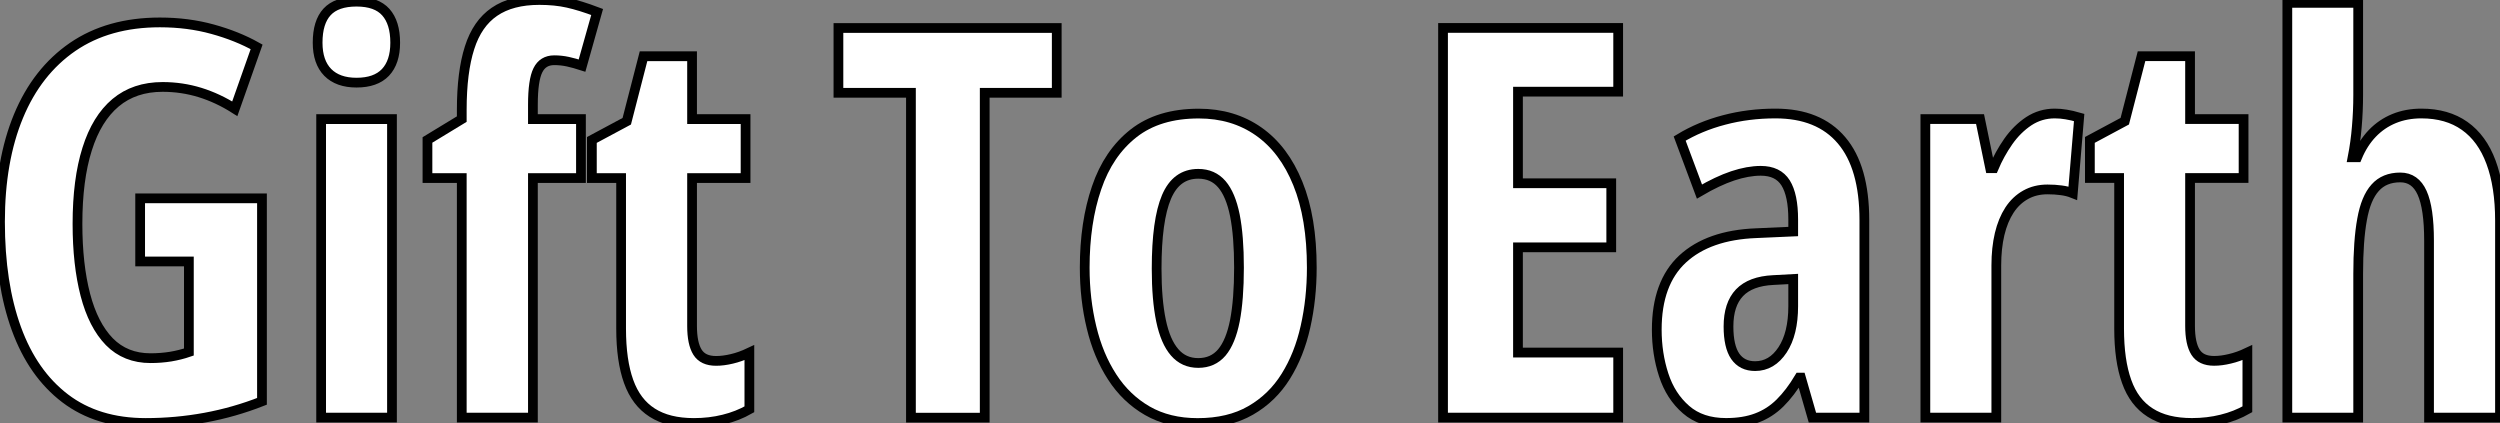<?xml version="1.0" standalone="no"?>
<svg xmlns="http://www.w3.org/2000/svg" viewBox="2.004 6.654 256.515 43.404"><rect x="2.004" y="6.654" width="256.515" height="43.404" fill="#808080" stroke="none"/><path d="M16.79-16.02L16.79-22.50L29.29-22.50L29.29-1.67Q26.44-0.55 23.45 0Q20.45 0.55 17.36 0.55L17.36 0.55Q12.41 0.55 9.09-1.98Q5.77-4.51 4.09-9.13Q2.41-13.75 2.41-20.10L2.41-20.10Q2.41-26.36 4.31-30.94Q6.21-35.52 9.87-38.04Q13.54-40.55 18.81-40.55L18.81-40.55Q21.71-40.55 24.23-39.85Q26.74-39.16 28.74-38.04L28.74-38.04L26.50-31.69Q24.77-32.79 22.93-33.36Q21.08-33.93 19.09-33.93L19.09-33.93Q16.21-33.93 14.27-32.31Q12.33-30.68 11.35-27.55Q10.36-24.42 10.36-19.88L10.36-19.88Q10.36-15.70 11.17-12.59Q11.98-9.49 13.63-7.79Q15.29-6.10 17.86-6.10L17.86-6.10Q18.92-6.10 19.92-6.26Q20.92-6.43 21.79-6.73L21.79-6.73L21.79-16.02L16.79-16.02ZM35.36-30.63L42.63-30.63L42.63 0L35.36 0L35.36-30.63ZM38.99-42.68L38.99-42.68Q41.04-42.68 42-41.60Q42.96-40.52 42.96-38.47L42.96-38.47Q42.96-36.48 41.96-35.42Q40.96-34.37 38.99-34.37L38.99-34.37Q37.08-34.37 36.04-35.42Q35-36.48 35-38.47L35-38.47Q35-40.58 35.97-41.63Q36.94-42.68 38.99-42.68ZM62.02-30.63L62.02-24.58L57.09-24.58L57.09 0L49.79 0L49.79-24.58L46.27-24.58L46.27-28.49L49.79-30.63L49.79-31.58Q49.79-35.46 50.59-37.95Q51.38-40.44 53.14-41.64Q54.91-42.85 57.75-42.85L57.75-42.85Q59.36-42.85 60.66-42.56Q61.96-42.27 63.68-41.62L63.68-41.62L62.13-36.12Q61.36-36.37 60.68-36.52Q59.99-36.67 59.28-36.67L59.28-36.67Q58.11-36.67 57.60-35.64Q57.09-34.62 57.09-32.10L57.09-32.10L57.09-30.63L62.02-30.63ZM75.88-5.82L75.88-5.82Q76.64-5.82 77.51-6.03Q78.37-6.23 79.30-6.67L79.30-6.67L79.30-0.85Q78.09-0.16 76.66 0.19Q75.22 0.55 73.61 0.55L73.61 0.55Q70.98 0.55 69.33-0.51Q67.68-1.56 66.91-3.71Q66.14-5.85 66.14-9.13L66.14-9.13L66.14-24.58L63.14-24.58L63.14-28.49L66.72-30.41L68.44-37.08L73.42-37.08L73.42-30.63L78.91-30.63L78.91-24.58L73.42-24.58L73.42-9.41Q73.42-7.60 73.98-6.71Q74.54-5.82 75.88-5.82Z" fill="white" stroke="black" transform="translate(0 0) scale(1 1) translate(-0.406 49.504)"/><path d="M15.80-33.33L15.80 0L8.23 0L8.23-33.33L0.79-33.33L0.79-39.98L23.19-39.98L23.19-33.33L15.80-33.33ZM49.36-15.39L49.36-15.39Q49.36-12.20 48.71-9.32Q48.07-6.45 46.69-4.24Q45.31-2.02 43.08-0.74Q40.85 0.55 37.65 0.55L37.65 0.55Q34.67 0.55 32.48-0.71Q30.30-1.97 28.88-4.17Q27.45-6.37 26.76-9.26Q26.06-12.14 26.06-15.39L26.06-15.39Q26.06-20.02 27.28-23.58Q28.49-27.15 31.08-29.18Q33.66-31.20 37.76-31.20L37.76-31.20Q41.29-31.20 43.90-29.37Q46.51-27.54 47.93-24.02Q49.36-20.51 49.36-15.39ZM33.44-15.29L33.44-15.29Q33.44-12.11 33.89-9.95Q34.34-7.79 35.29-6.70Q36.23-5.61 37.71-5.61L37.71-5.61Q39.21-5.61 40.13-6.69Q41.04-7.77 41.47-9.95Q41.89-12.14 41.89-15.39L41.89-15.39Q41.89-18.62 41.47-20.75Q41.04-22.89 40.13-23.95Q39.21-25.02 37.71-25.02L37.71-25.02Q35.46-25.02 34.45-22.64Q33.44-20.26 33.44-15.29Z" fill="white" stroke="black" transform="translate(88.035 0) scale(1 1) translate(-0.793 49.508)"/><path d="M21.55-6.67L21.55 0L3.58 0L3.58-39.98L21.55-39.98L21.55-33.44L11.27-33.44L11.27-24.04L20.84-24.04L20.84-17.47L11.27-17.47L11.27-6.67L21.55-6.67ZM37.68-31.20L37.68-31.20Q42.14-31.20 44.47-28.45Q46.81-25.70 46.81-20.26L46.81-20.26L46.81 0L41.48 0L40.30-4.10L40.14-4.10Q39.21-2.54 38.16-1.50Q37.11-0.46 35.77 0.04Q34.43 0.55 32.62 0.55L32.62 0.55Q30.08 0.55 28.51-0.82Q26.93-2.19 26.22-4.38Q25.51-6.56 25.51-9.02L25.51-9.02Q25.51-13.81 28.16-16.27Q30.82-18.73 35.71-18.92L35.71-18.92L39.51-19.09L39.51-20.32Q39.51-22.83 38.73-24.08Q37.95-25.32 36.18-25.32L36.18-25.32Q34.86-25.32 33.30-24.80Q31.75-24.28 29.89-23.19L29.89-23.19L27.86-28.63Q29.94-29.89 32.43-30.54Q34.92-31.20 37.68-31.20ZM39.51-11.43L39.51-14.22L37.46-14.11Q35.14-14 34.00-12.81Q32.87-11.62 32.87-9.35L32.87-9.35Q32.87-7.30 33.56-6.29Q34.26-5.28 35.60-5.28L35.60-5.28Q37.32-5.28 38.42-6.95Q39.51-8.61 39.51-11.43L39.51-11.43ZM66.34-31.20L66.34-31.20Q66.94-31.20 67.51-31.10Q68.09-31.01 68.85-30.79L68.85-30.79L68.20-23.02Q67.65-23.24 67.01-23.32Q66.36-23.41 65.60-23.41L65.60-23.41Q64.34-23.41 63.36-22.86Q62.37-22.31 61.70-21.29Q61.03-20.26 60.69-18.83Q60.35-17.39 60.35-15.61L60.35-15.61L60.35 0L53.07 0L53.07-30.63L58.68-30.63L59.72-25.59L60.07-25.59Q60.68-27.04 61.58-28.33Q62.48-29.61 63.68-30.41Q64.89-31.20 66.34-31.20ZM82.69-5.82L82.69-5.82Q83.45-5.82 84.31-6.03Q85.18-6.23 86.11-6.67L86.11-6.67L86.11-0.85Q84.90-0.16 83.47 0.19Q82.03 0.55 80.42 0.55L80.42 0.55Q77.79 0.55 76.14-0.51Q74.48-1.56 73.72-3.71Q72.95-5.85 72.95-9.13L72.95-9.13L72.95-24.58L69.95-24.58L69.95-28.49L73.53-30.41L75.25-37.08L80.23-37.08L80.23-30.63L85.72-30.63L85.72-24.58L80.23-24.58L80.23-9.41Q80.23-7.60 80.79-6.71Q81.35-5.82 82.69-5.82ZM90.21-42.55L97.48-42.55L97.48-33.09Q97.48-31.45 97.34-29.85Q97.21-28.25 96.91-26.71L96.91-26.71L97.37-26.71Q97.97-28.16 98.93-29.16Q99.89-30.16 101.16-30.68Q102.43-31.20 103.96-31.20L103.96-31.20Q106.61-31.20 108.40-29.93Q110.20-28.66 111.11-26.20Q112.03-23.73 112.03-20.21L112.03-20.21L112.03 0L104.75 0L104.75-18.16Q104.75-21.49 104.04-23.06Q103.33-24.64 101.80-24.64L101.80-24.64Q100.16-24.64 99.22-23.58Q98.27-22.53 97.88-20.34Q97.48-18.16 97.48-14.74L97.48-14.74L97.48 0L90.21 0L90.21-42.55Z" fill="white" stroke="black" transform="translate(147.07 0) scale(1 1) translate(-0.582 49.5)"/></svg>